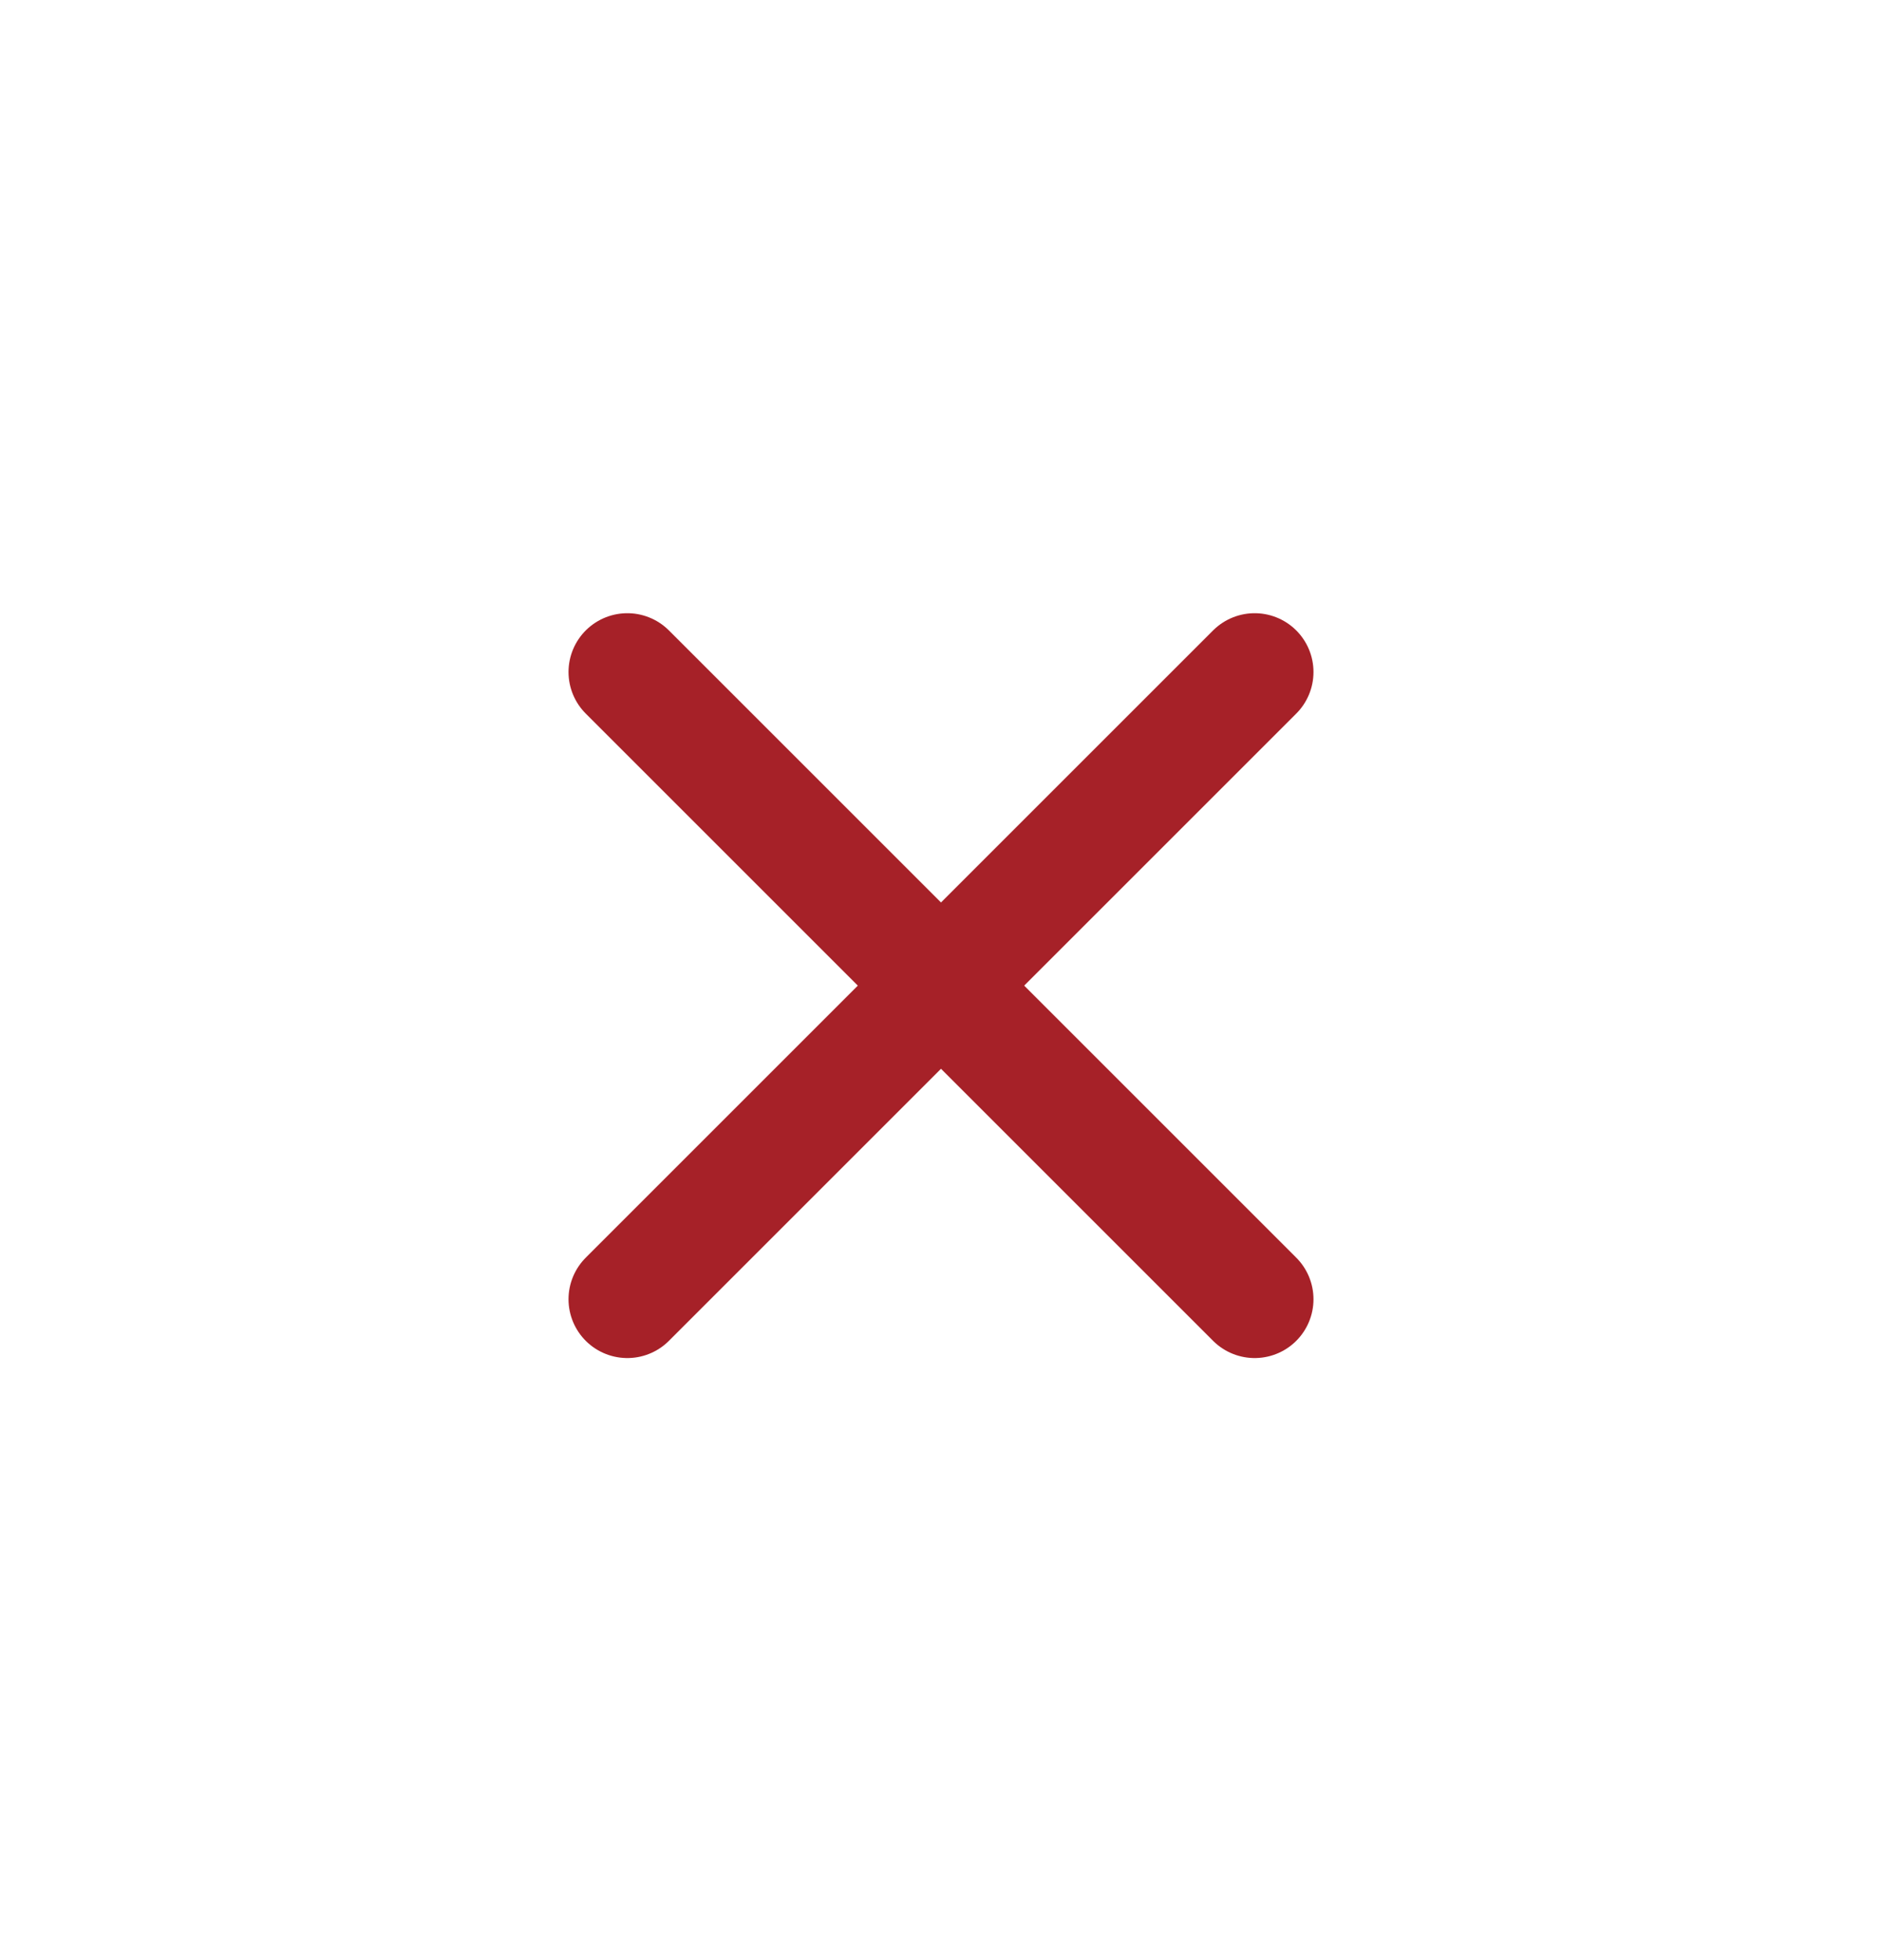 <?xml version="1.0" encoding="UTF-8"?> <svg xmlns="http://www.w3.org/2000/svg" width="24" height="25" viewBox="0 0 24 25" fill="none"><path d="M8 8.571L16 16.571" stroke="#A62128" stroke-width="1.5" stroke-linecap="round" stroke-linejoin="round"></path><path d="M16 8.571L8 16.571" stroke="#A62128" stroke-width="1.5" stroke-linecap="round" stroke-linejoin="round"></path></svg> 